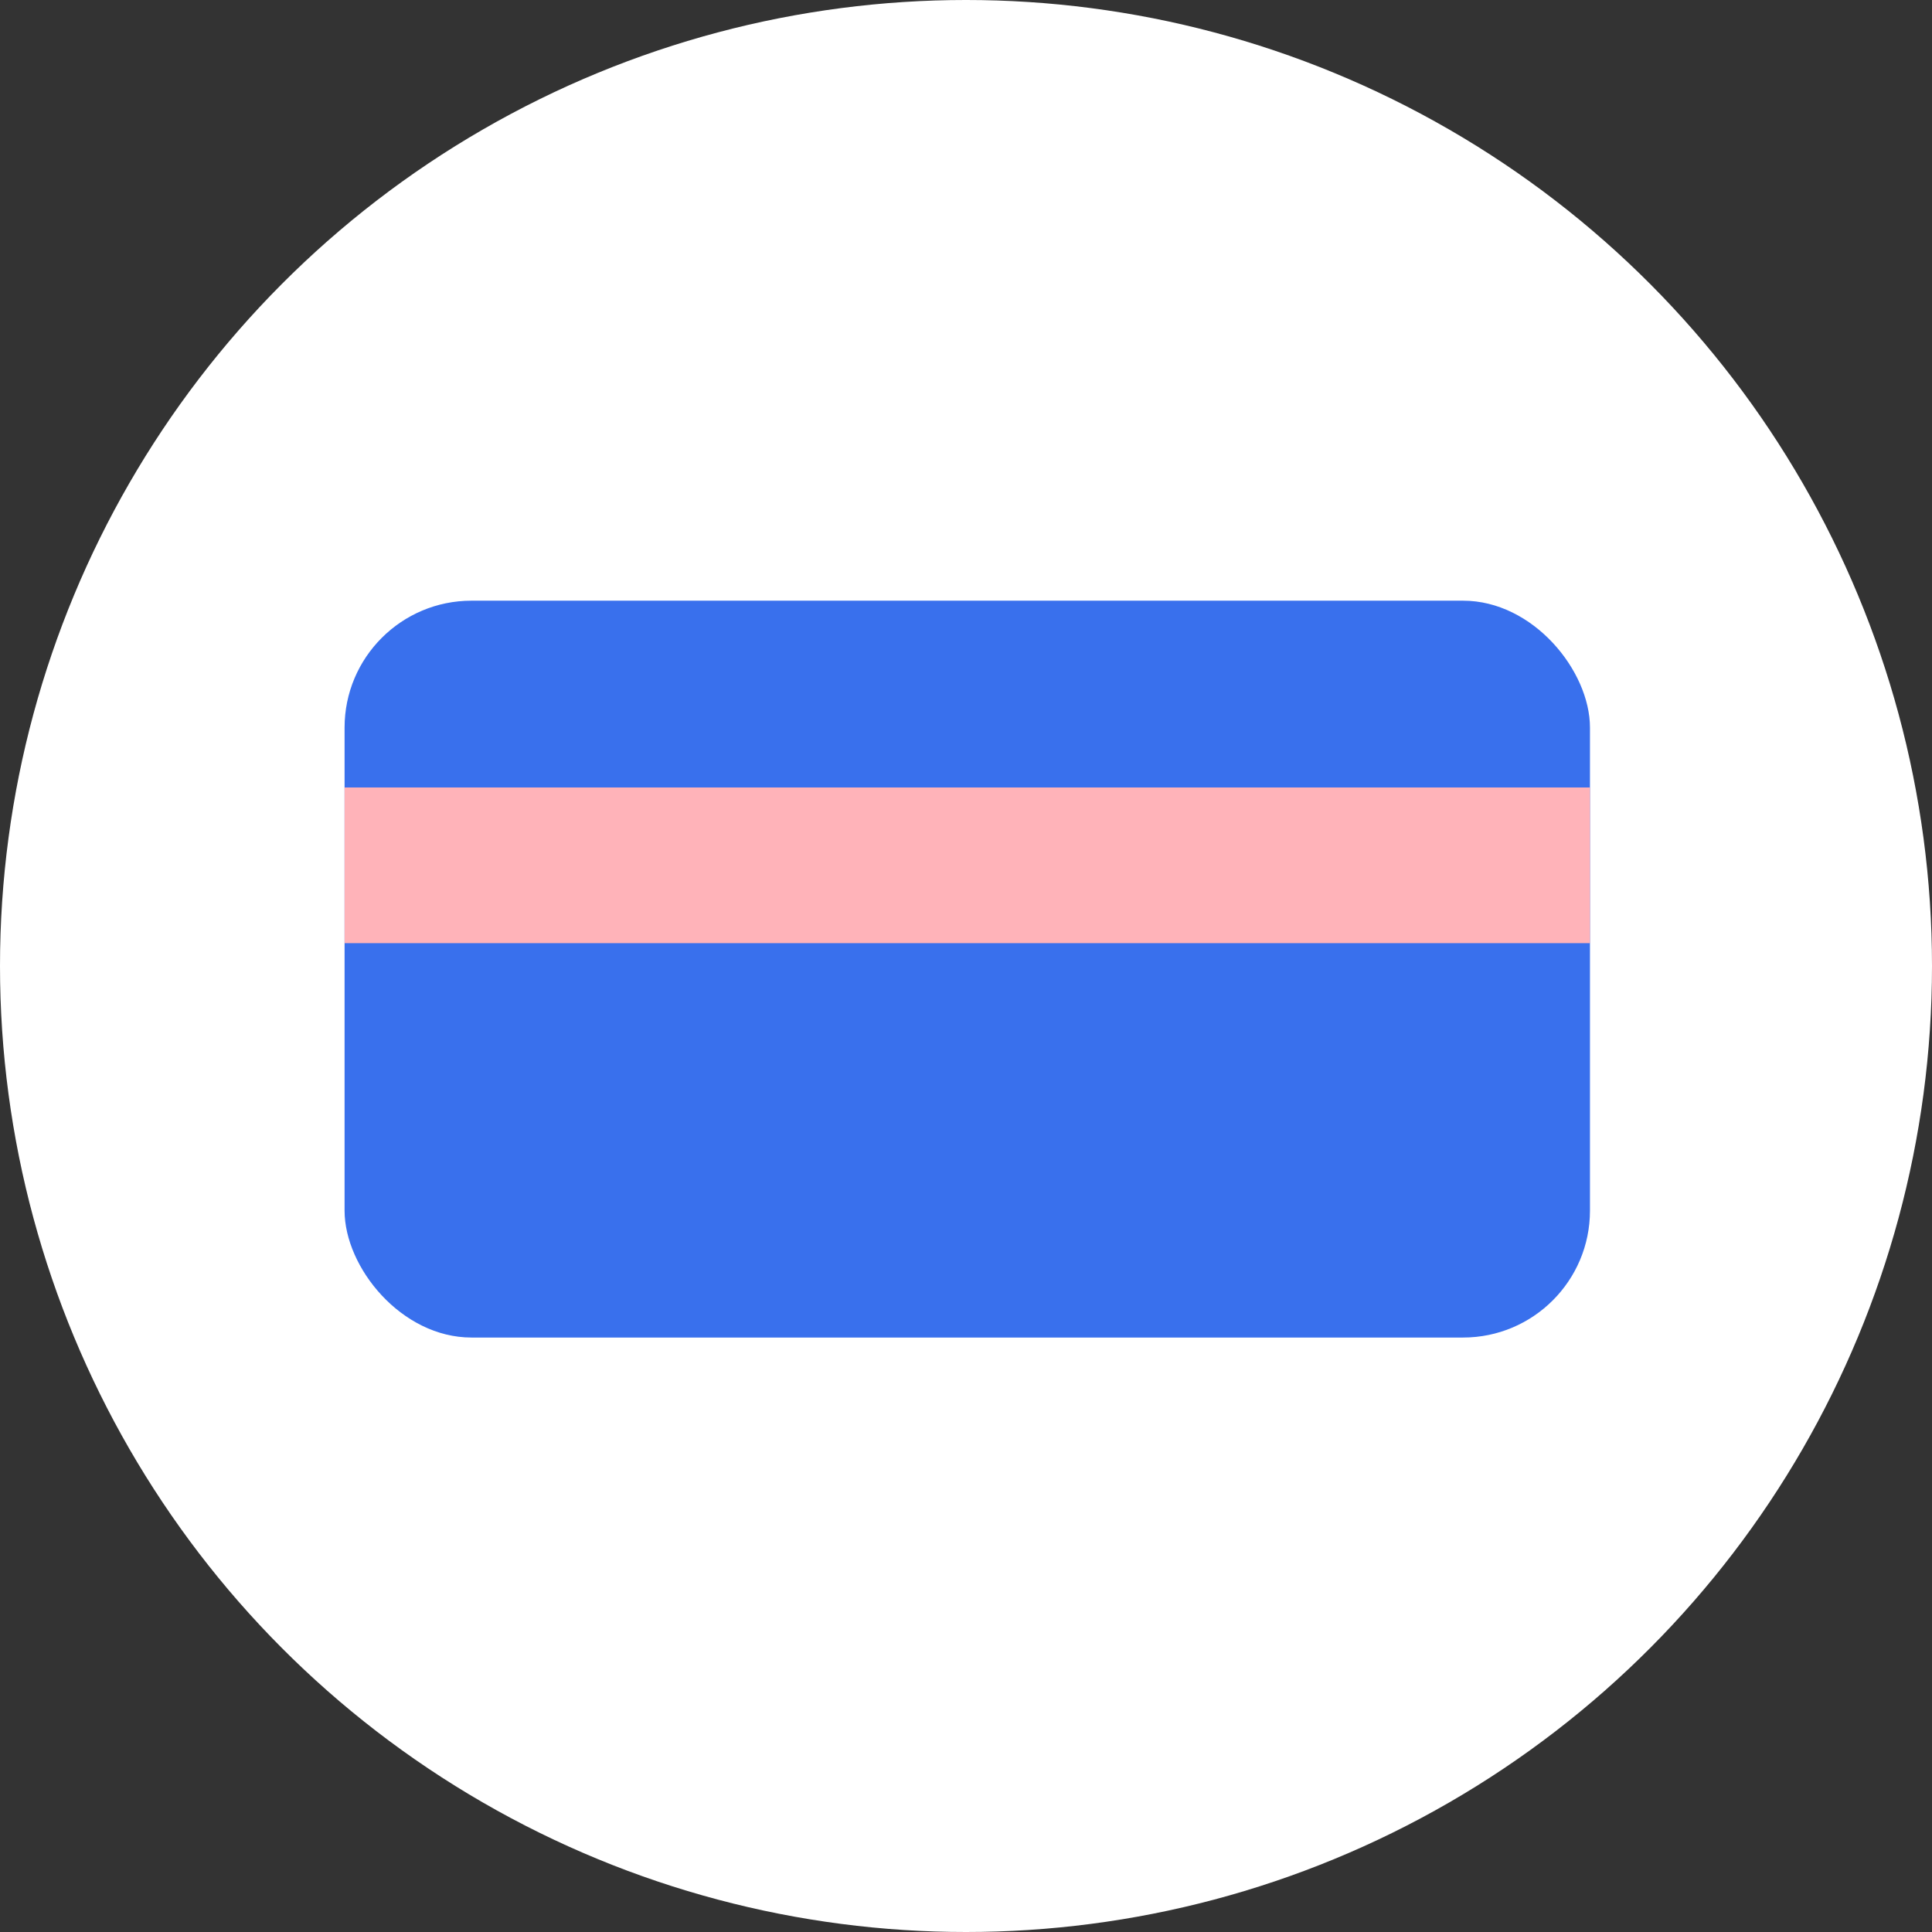 <svg width="91" height="91" viewBox="0 0 91 91" fill="none" xmlns="http://www.w3.org/2000/svg">
<rect x="0" y="0" width="91" height="91" fill="#333333" stroke="none"/>
<circle cx="45.5" cy="45.5" r="45.5" fill="white"/>
<g style="mix-blend-mode:multiply">
<rect x="16.23" y="28.293" width="58.66" height="34.707" rx="5.979" fill="#3970ED"/>
</g>
<rect x="16.23" y="37.091" width="58.66" height="7.333" fill="#FFB3B9"/>
</svg>
